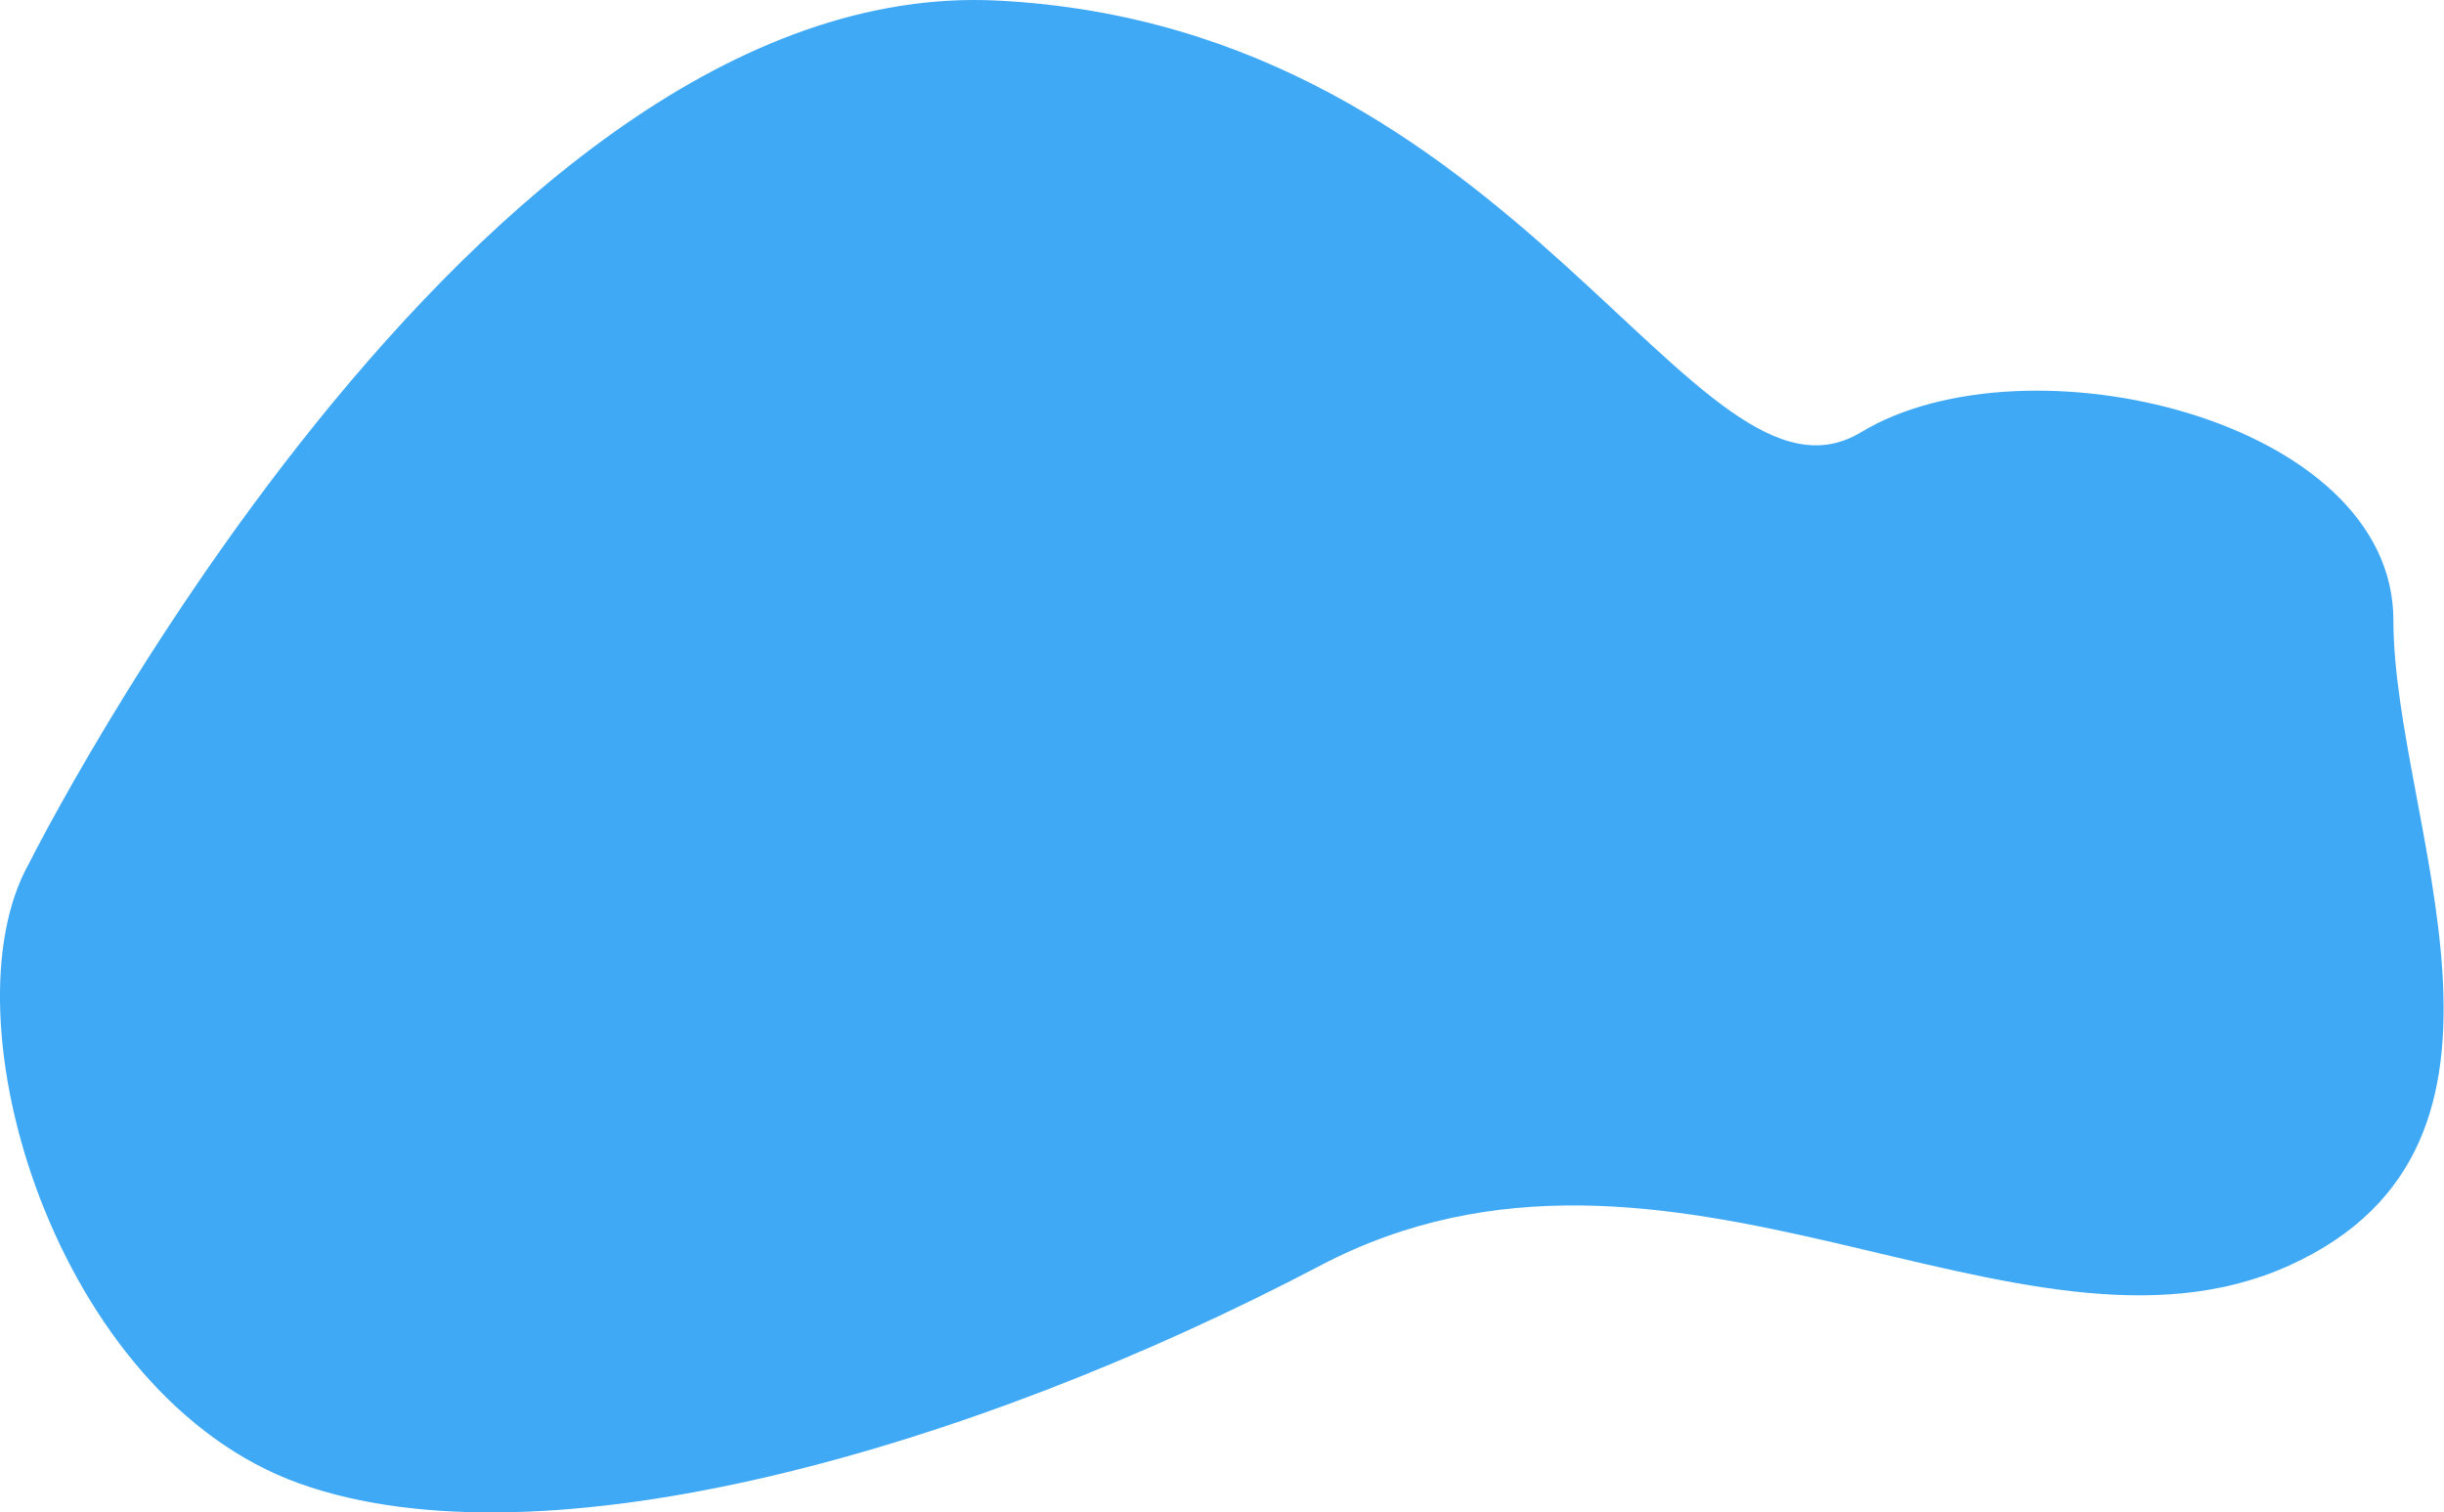 <?xml version="1.0" encoding="utf-8"?>
<!-- Generator: $$$/GeneralStr/196=Adobe Illustrator 27.6.0, SVG Export Plug-In . SVG Version: 6.00 Build 0)  -->
<svg version="1.1" id="Livello_1" xmlns="http://www.w3.org/2000/svg" xmlns:xlink="http://www.w3.org/1999/xlink" x="0px" y="0px"
	 viewBox="0 0 425.1 263.1" style="enable-background:new 0 0 425.1 263.1;" xml:space="preserve">
<style type="text/css">
	.st0{fill:#3FA9F5;}
</style>
<path class="st0" d="M5,150.3c0,0,77.4-154.8,168.5-150.2s121.4,92.5,150.2,75.1s92.6-2.2,92.6,32.7s28.8,91.1-18.2,112.3
	s-107.8-31.9-168.5,0S94.6,273.3,52.1,258.1C9.6,242.9-10,177.1,5,150.3z"/>
</svg>
